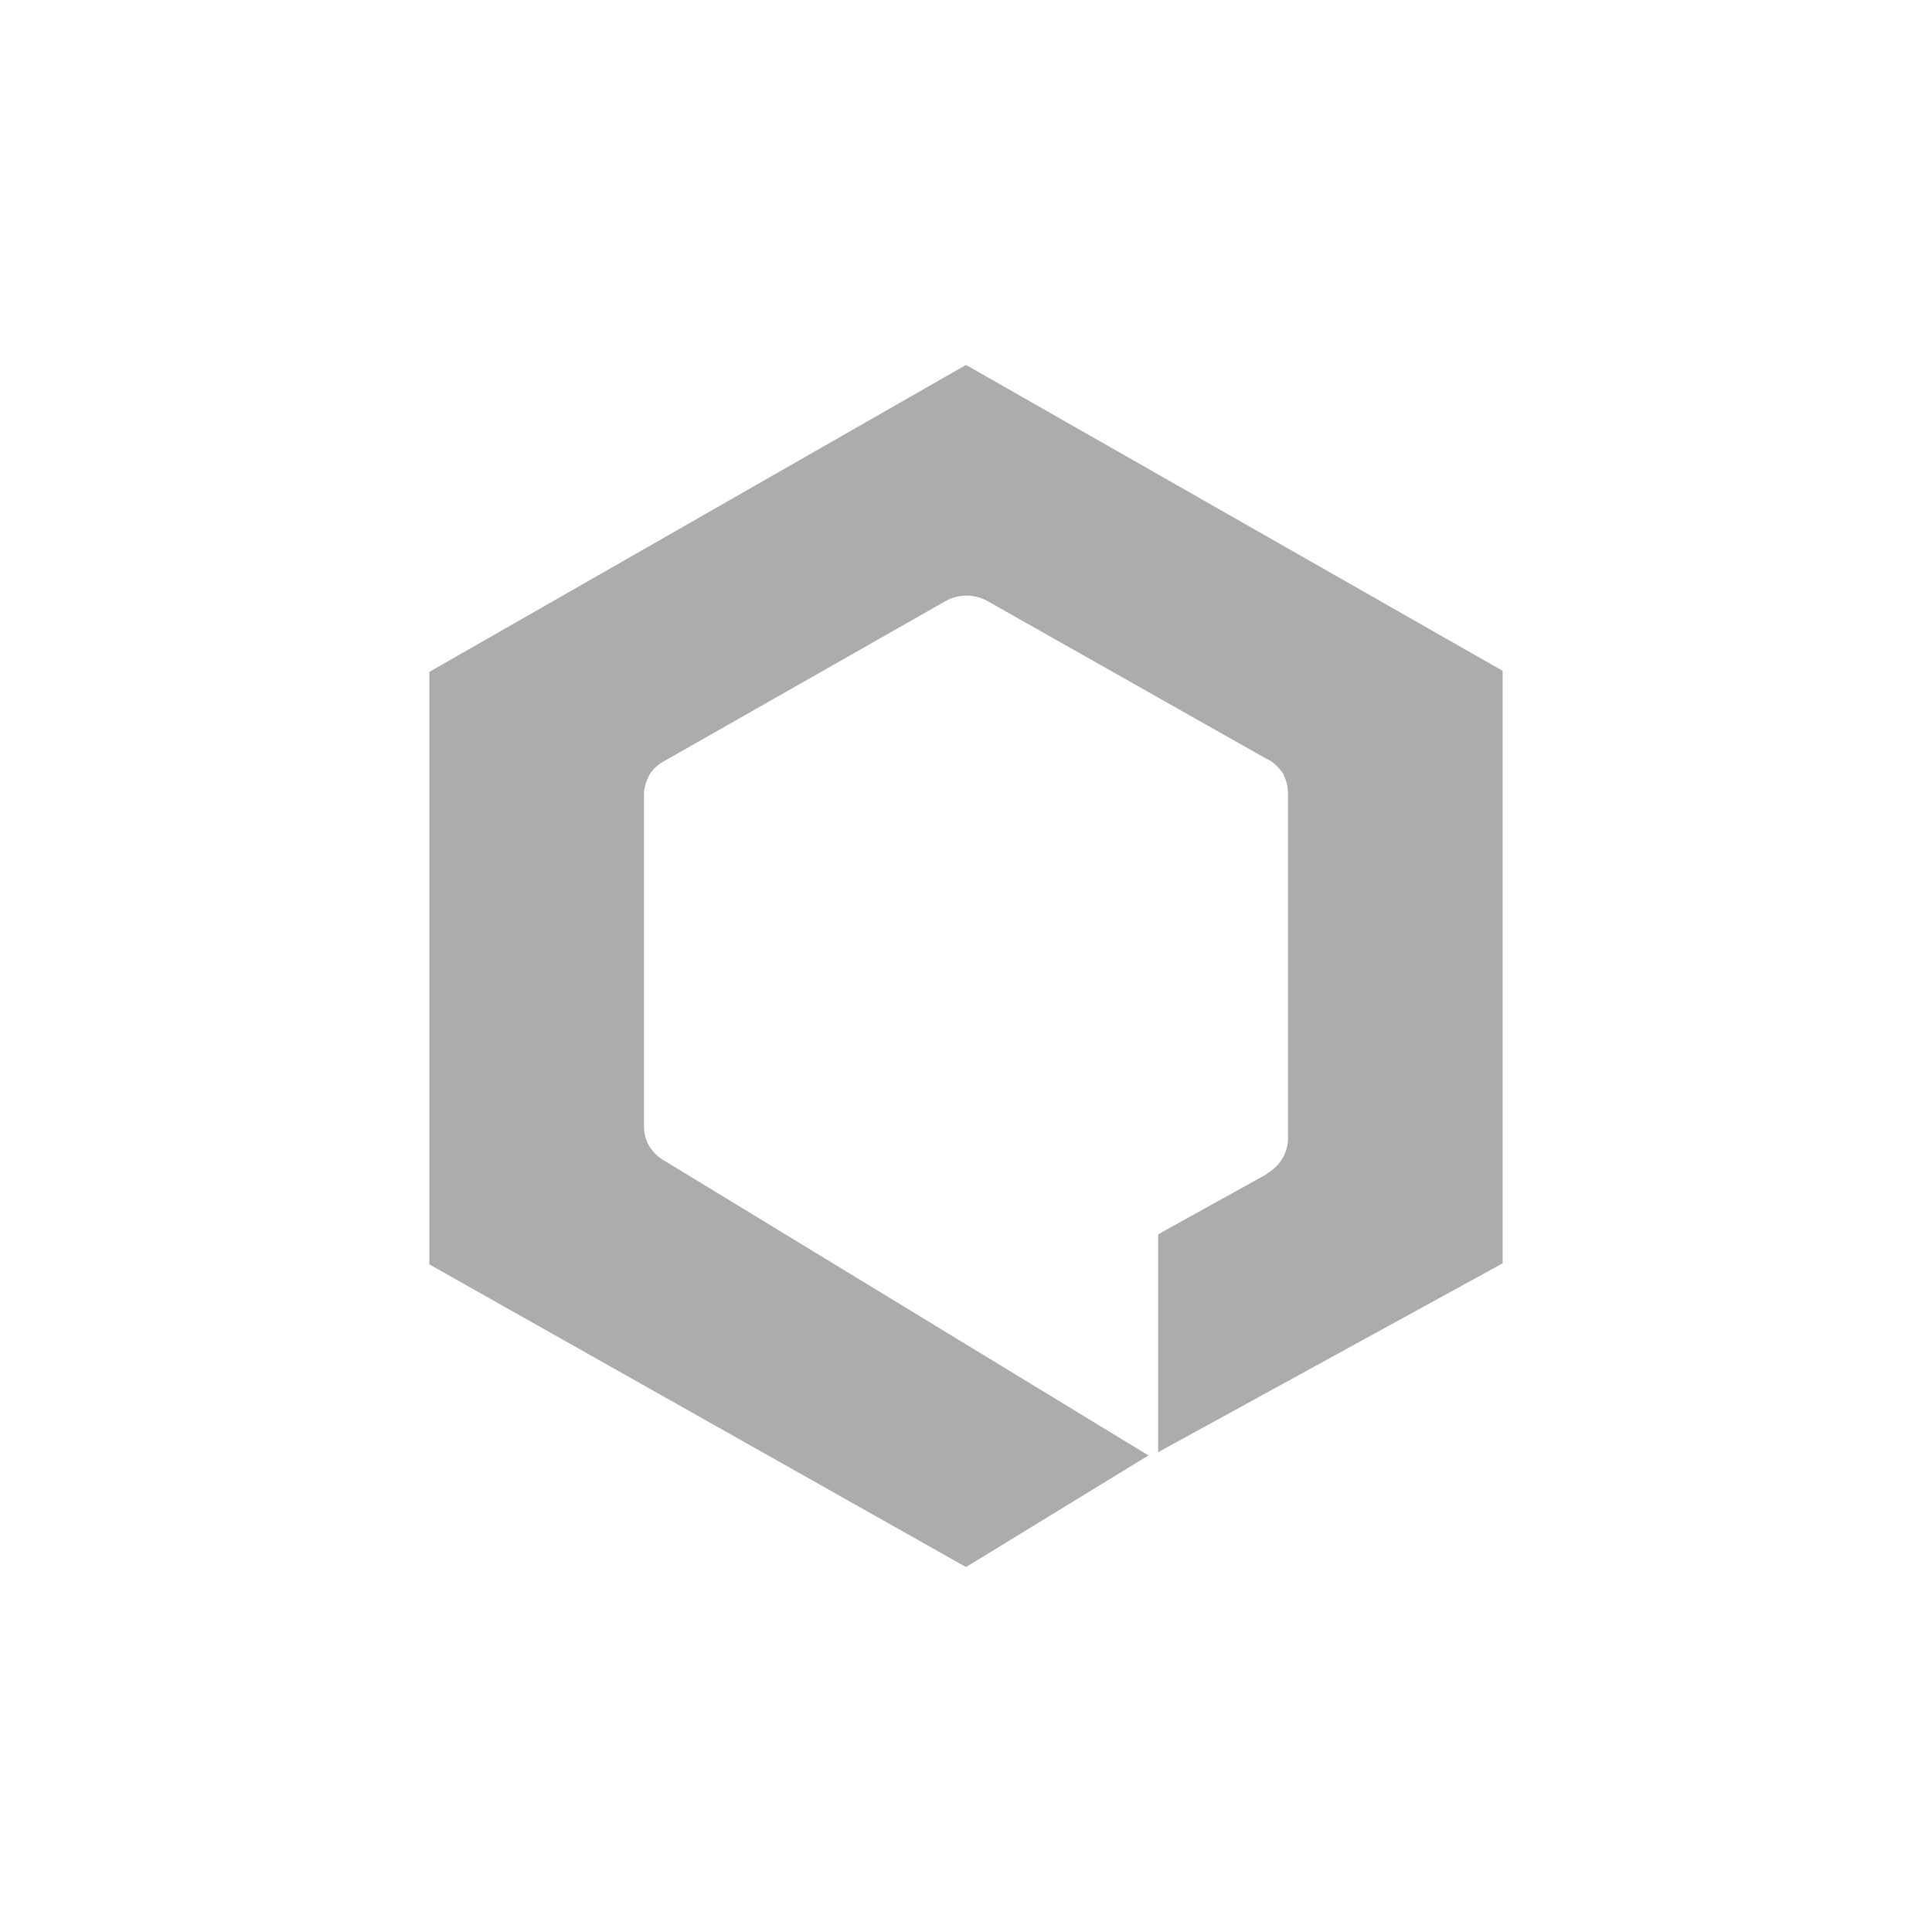 <svg xmlns="http://www.w3.org/2000/svg" width="18" height="18"><path fill="#ACACAC" d="m11.8 10.94-1.01.56v2.03L14 11.77V6.25L9 3.4 4 6.26v5.52l5 2.82 1.7-1.04-4.5-2.74a.4.4 0 0 1-.15-.14.35.35 0 0 1-.05-.18V7.4c0-.06.02-.12.05-.18.03-.05.08-.1.14-.13L8.81 5.6a.4.4 0 0 1 .39 0l2.6 1.47c.07.03.11.08.15.13.03.06.05.12.05.19v3.22c0 .06-.02.13-.05.18a.4.4 0 0 1-.14.14Z"/></svg>